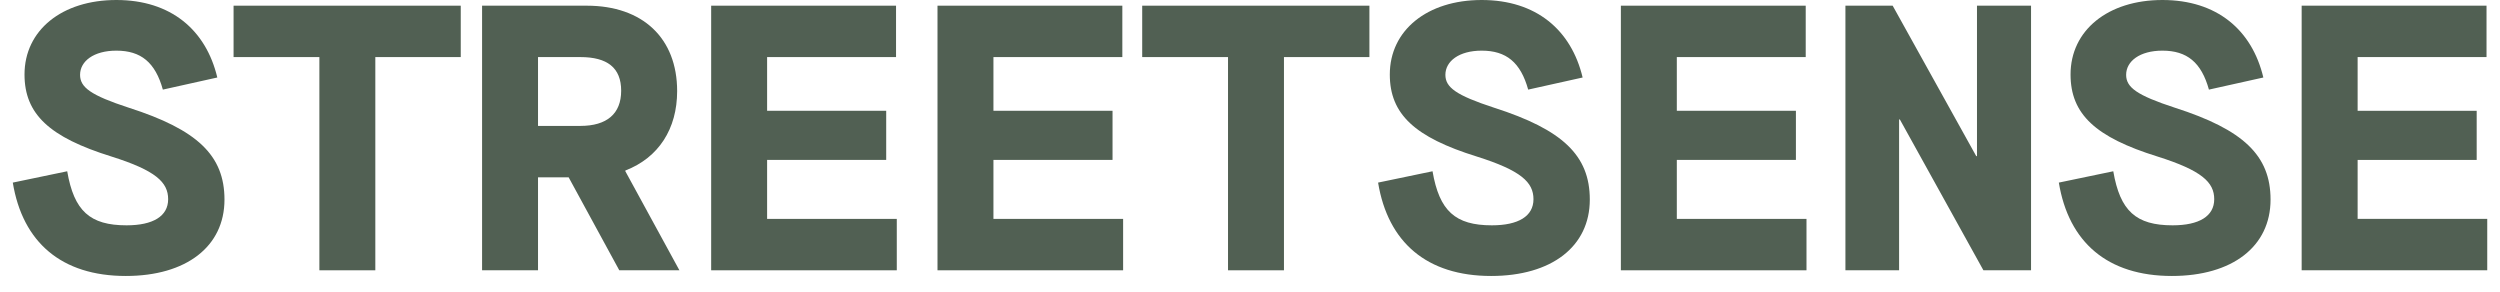 <svg width="77" height="9" viewBox="0 0 77 9" fill="none" xmlns="http://www.w3.org/2000/svg">
<g clip-path="url(#clip0_1454_3385)">
<path d="M0.394 5.624L2.07 5.275C2.28 6.497 2.769 6.94 3.898 6.94C4.713 6.94 5.179 6.66 5.179 6.136C5.179 5.612 4.795 5.251 3.433 4.821C1.523 4.227 0.755 3.516 0.755 2.294C0.755 0.932 1.907 0 3.584 0C5.261 0 6.344 0.92 6.693 2.387L5.016 2.76C4.783 1.921 4.341 1.56 3.584 1.56C2.885 1.56 2.466 1.886 2.466 2.305C2.466 2.69 2.792 2.934 3.968 3.318C6.076 3.994 6.914 4.786 6.914 6.148C6.914 7.592 5.738 8.5 3.875 8.5C1.896 8.5 0.696 7.464 0.394 5.624Z" fill="#516053"/>
<path d="M9.837 1.758H7.194V0.175H14.191V1.758H11.56V8.325H9.837V1.758Z" fill="#516053"/>
<path d="M14.848 0.175H18.073C19.796 0.175 20.856 1.176 20.856 2.806C20.856 3.971 20.285 4.856 19.261 5.252V5.275L20.926 8.325H19.074L17.514 5.461H16.571V8.325H14.848V0.175ZM17.875 3.878C18.69 3.878 19.132 3.505 19.132 2.795C19.132 2.084 18.702 1.758 17.875 1.758H16.571V3.878H17.875Z" fill="#516053"/>
<path d="M21.904 0.175H27.598V1.758H23.627V3.412H27.295V4.925H23.627V6.742H27.621V8.325H21.904V0.175Z" fill="#516053"/>
<path d="M28.875 0.175H34.568V1.758H30.598V3.412H34.266V4.925H30.598V6.742H34.592V8.325H28.875V0.175Z" fill="#516053"/>
<path d="M37.823 1.758H35.18V0.175H42.178V1.758H39.546V8.325H37.823V1.758Z" fill="#516053"/>
<path d="M42.445 5.624L44.122 5.275C44.332 6.497 44.821 6.94 45.95 6.94C46.765 6.94 47.231 6.66 47.231 6.136C47.231 5.612 46.847 5.251 45.484 4.821C43.575 4.227 42.806 3.516 42.806 2.294C42.806 0.932 43.959 0 45.636 0C47.312 0 48.395 0.92 48.745 2.387L47.068 2.76C46.835 1.921 46.393 1.56 45.636 1.56C44.937 1.56 44.518 1.886 44.518 2.305C44.518 2.69 44.844 2.934 46.02 3.318C48.127 3.994 48.966 4.786 48.966 6.148C48.966 7.592 47.79 8.5 45.927 8.5C43.947 8.5 42.748 7.464 42.445 5.624Z" fill="#516053"/>
<path d="M49.923 0.175H55.616V1.758H51.646V3.412H55.314V4.925H51.646V6.742H55.64V8.325H49.923V0.175Z" fill="#516053"/>
<path d="M56.839 0.175H58.294L60.868 4.809H60.891V0.175H62.556V8.325H61.089L58.516 3.68H58.492V8.325H56.839V0.175Z" fill="#516053"/>
<path d="M63.412 5.624L65.089 5.275C65.298 6.497 65.787 6.94 66.917 6.94C67.732 6.94 68.198 6.66 68.198 6.136C68.198 5.612 67.813 5.251 66.451 4.821C64.541 4.227 63.773 3.516 63.773 2.294C63.773 0.932 64.926 0 66.602 0C68.279 0 69.362 0.92 69.711 2.387L68.035 2.76C67.802 1.921 67.359 1.56 66.602 1.56C65.904 1.56 65.485 1.886 65.485 2.305C65.485 2.69 65.811 2.934 66.987 3.318C69.094 3.994 69.933 4.786 69.933 6.148C69.933 7.592 68.757 8.5 66.894 8.5C64.914 8.5 63.715 7.464 63.412 5.624Z" fill="#516053"/>
<path d="M70.891 0.175H76.585V1.758H72.615V3.412H76.282V4.925H72.615V6.742H76.608V8.325H70.891V0.175Z" fill="#516053"/>
</g>
<defs>
<clipPath id="clip0_1454_3385">
<rect width="76.213" height="8.5" fill="white" transform="translate(0.394)"/>
</clipPath>
</defs>
</svg>
